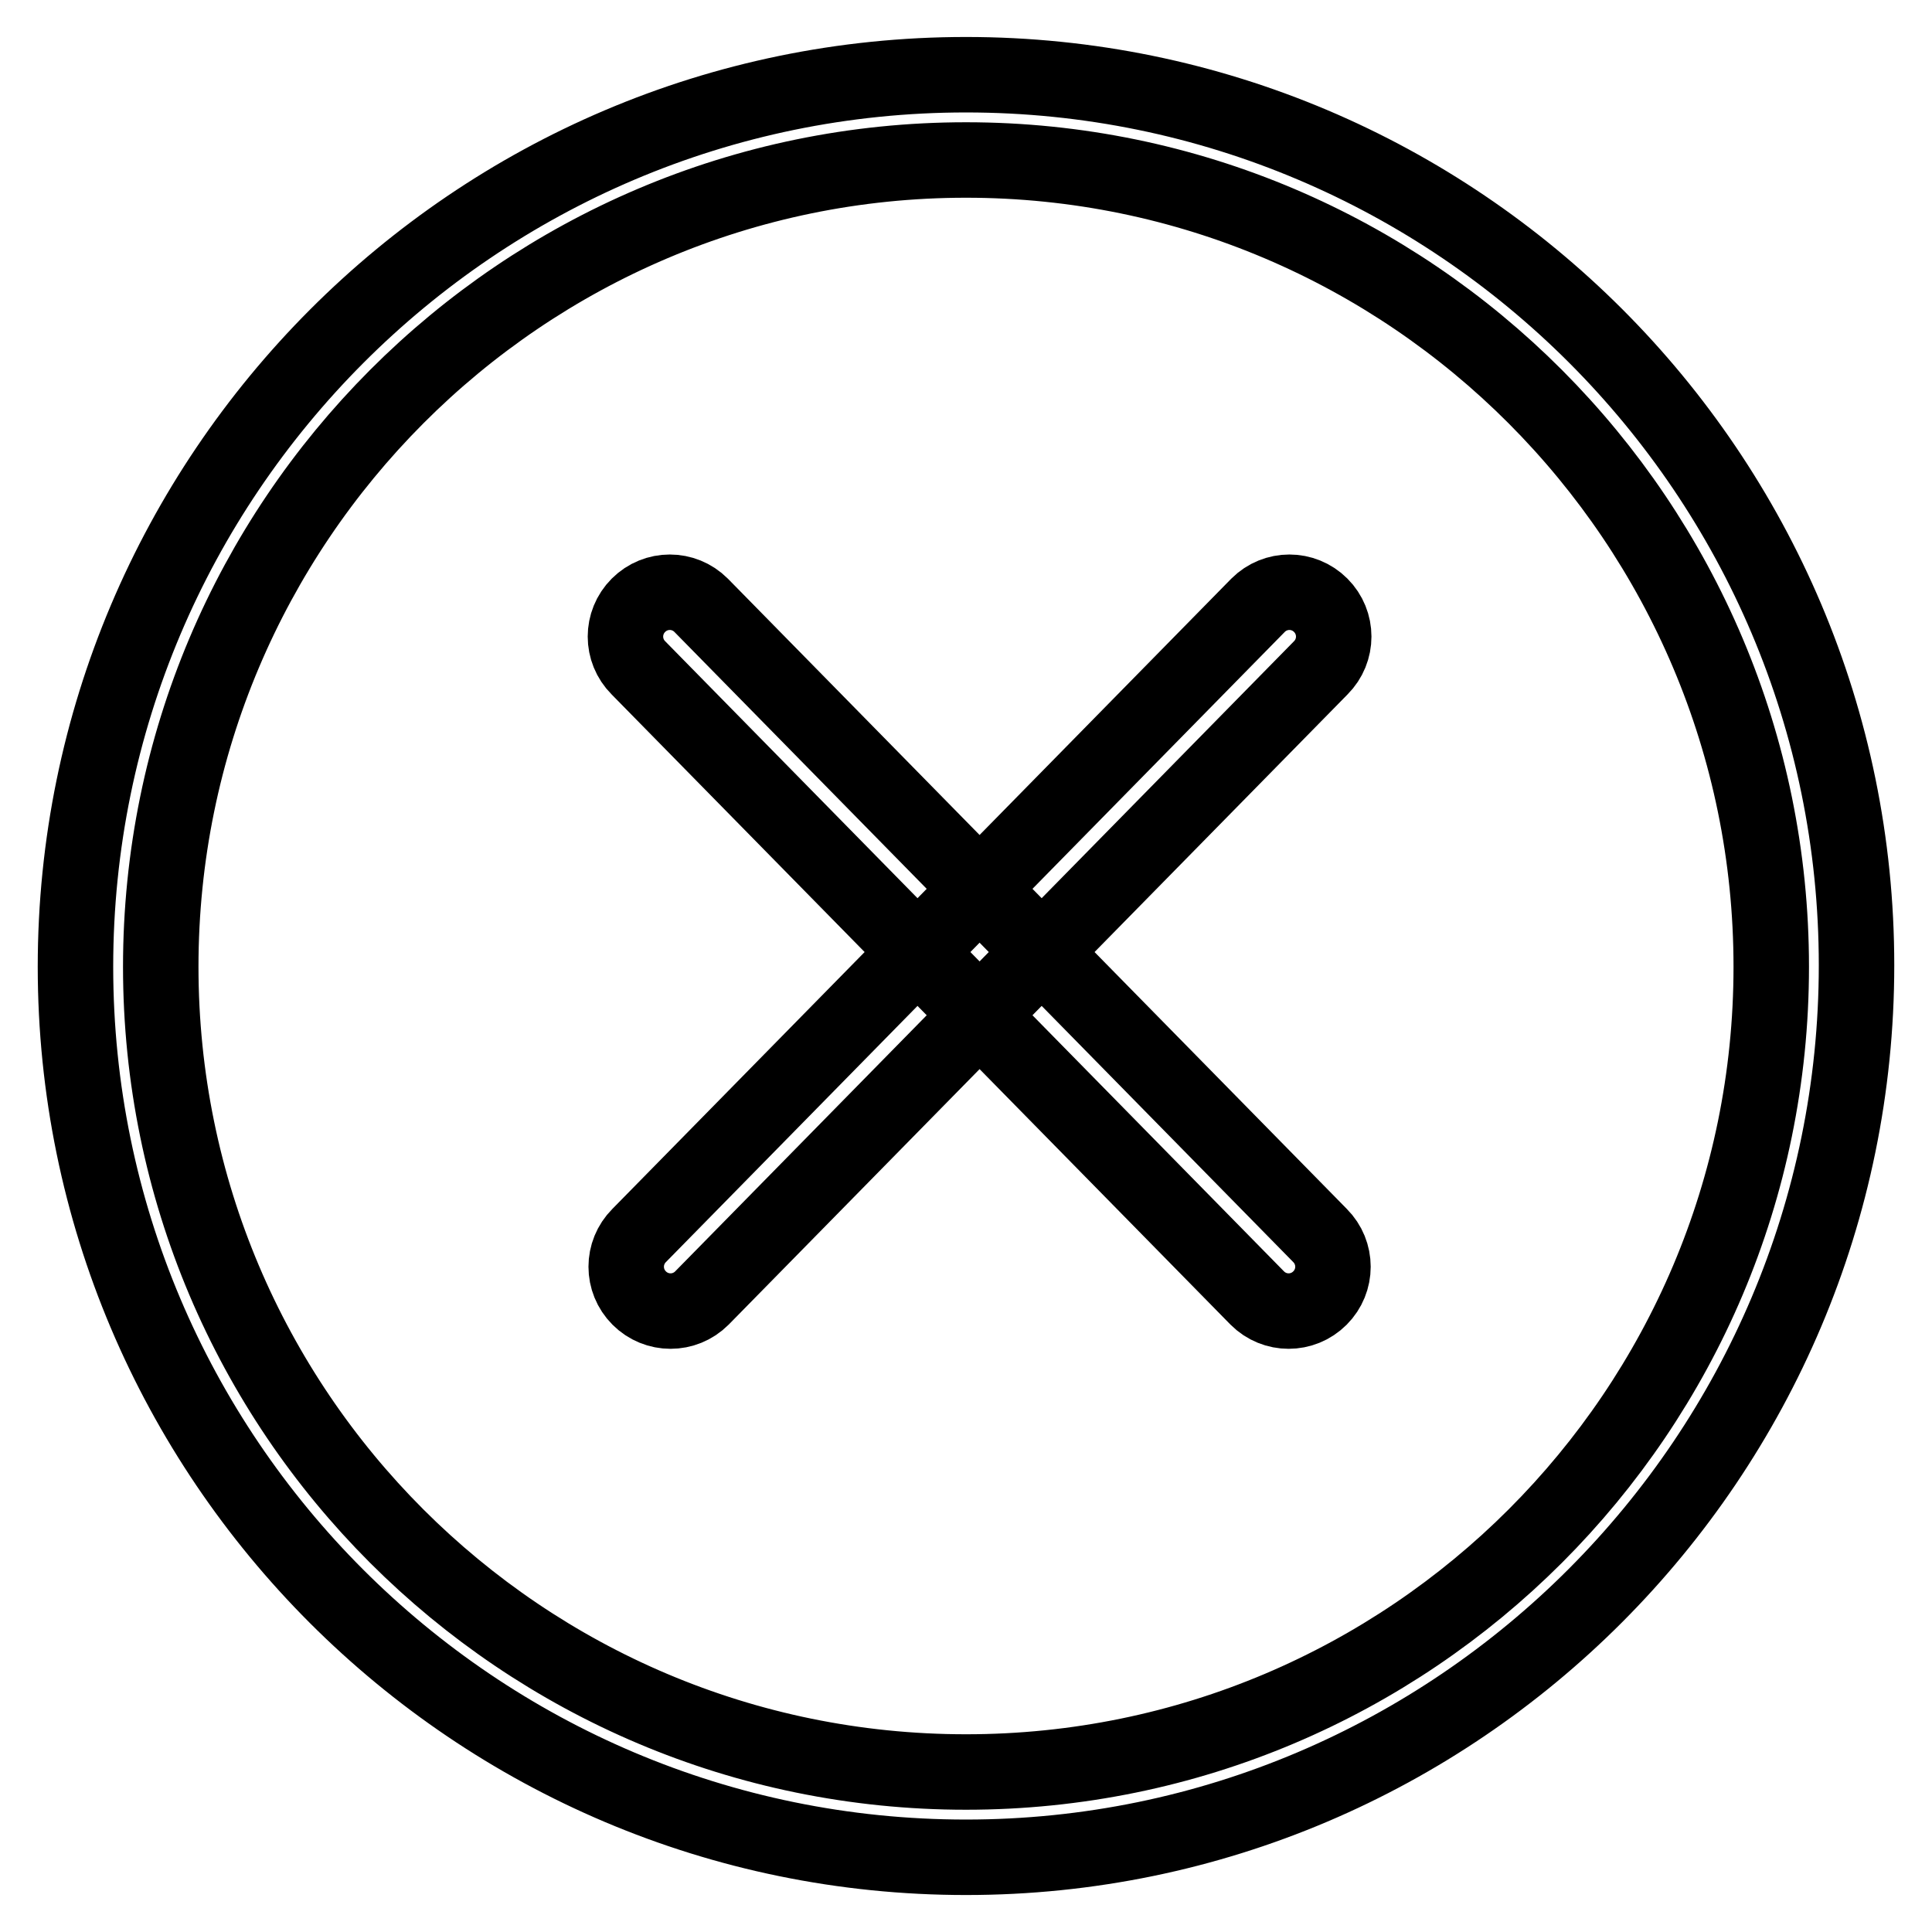 <?xml version="1.0" encoding="utf-8"?>
<!-- Svg Vector Icons : http://www.onlinewebfonts.com/icon -->
<!DOCTYPE svg PUBLIC "-//W3C//DTD SVG 1.1//EN" "http://www.w3.org/Graphics/SVG/1.1/DTD/svg11.dtd">
<svg version="1.1" xmlns="http://www.w3.org/2000/svg" xmlns:xlink="http://www.w3.org/1999/xlink" x="0px" y="0px" viewBox="0 0 256 256" enable-background="new 0 0 256 256" xml:space="preserve">
<g> <path stroke-width="10" fill-opacity="0" stroke="#000000"  d="M84.7,163.7c-2.3,2.3-2.3,6,0,8.3c2.3,2.3,6,2.3,8.3,0l82-83.5c2.3-2.3,2.3-6,0-8.3c-2.3-2.3-6-2.3-8.3,0 L84.7,163.7z"/> <path stroke-width="10" fill-opacity="0" stroke="#000000"  d="M166.6,172c2.3,2.3,6,2.3,8.3,0c2.3-2.3,2.3-6,0-8.3l-82-83.5c-2.3-2.3-6-2.3-8.3,0c-2.3,2.3-2.3,6,0,8.3 L166.6,172z"/> <path stroke-width="10" fill-opacity="0" stroke="#000000"  d="M128,246.1c-65.1,0-118-52.9-118-118C10,63,62.9,9.9,128,9.9c65.1,0,118,52.9,118,118 S193.1,246.1,128,246.1z M128,21.2c-58.9,0-106.7,48-106.7,106.9c0,58.9,47.8,106.7,106.7,106.7c58.9,0,106.7-47.8,106.7-106.7 C234.7,69.2,186.9,21.2,128,21.2z"/></g>
</svg>